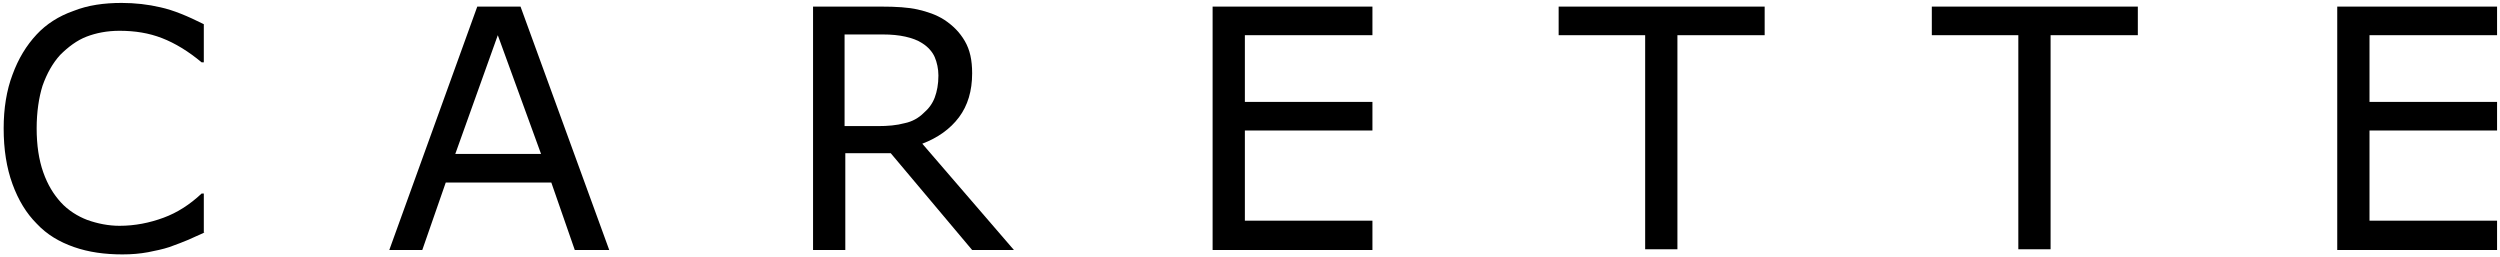 <?xml version="1.0" encoding="utf-8"?>
<!-- Generator: Adobe Illustrator 22.0.1, SVG Export Plug-In . SVG Version: 6.00 Build 0)  -->
<svg version="1.1" id="レイヤー_1" xmlns="http://www.w3.org/2000/svg" xmlns:xlink="http://www.w3.org/1999/xlink" x="0px"
	 y="0px" viewBox="0 0 341 35" style="enable-background:new 0 0 341 35;" xml:space="preserve">
<g>
	<g>
		<path d="M27.9,31.7c-0.8,0.4-1.6,0.7-2.2,1c-0.7,0.3-1.5,0.6-2.6,1c-0.9,0.3-1.9,0.5-2.9,0.7c-1.1,0.2-2.2,0.3-3.5,0.3
			c-2.4,0-4.6-0.3-6.6-1S6.4,32,5,30.5c-1.4-1.4-2.5-3.2-3.3-5.4s-1.2-4.7-1.2-7.6c0-2.7,0.4-5.2,1.2-7.3C2.5,8,3.6,6.2,5,4.7
			c1.3-1.4,3-2.5,5-3.2c2-0.8,4.2-1.1,6.6-1.1c1.8,0,3.6,0.2,5.3,0.6c1.8,0.4,3.7,1.2,5.9,2.3v5.2h-0.3c-1.8-1.5-3.6-2.6-5.4-3.3
			s-3.7-1-5.8-1c-1.7,0-3.2,0.3-4.5,0.8S9.3,6.4,8.2,7.5c-1,1.1-1.8,2.5-2.4,4.2C5.3,13.3,5,15.3,5,17.5c0,2.3,0.3,4.3,0.9,6
			s1.4,3,2.4,4.1s2.3,1.9,3.6,2.4c1.4,0.5,2.9,0.8,4.4,0.8c2.1,0,4.1-0.4,6-1.1s3.6-1.8,5.2-3.3h0.3v5.3H27.9z"/>
		<path d="M83.1,34.1h-4.7l-3.2-9.2H60.8l-3.2,9.2h-4.5l12-33.2H71L83.1,34.1z M73.8,21L67.9,4.8L62.1,21H73.8z"/>
		<path d="M138.3,34.1h-5.7l-11.1-13.2h-6.2v13.2h-4.4V0.9h9.3c2,0,3.7,0.1,5,0.4s2.5,0.7,3.6,1.4c1.2,0.8,2.1,1.7,2.8,2.9
			s1,2.6,1,4.4c0,2.4-0.6,4.4-1.8,6s-2.9,2.8-5,3.6L138.3,34.1z M128,10.3c0-0.9-0.2-1.8-0.5-2.5s-0.9-1.4-1.7-1.9
			c-0.6-0.4-1.4-0.7-2.3-0.9c-0.9-0.2-1.9-0.3-3.1-0.3h-5.2v12.5h4.5c1.4,0,2.6-0.1,3.7-0.4c1-0.2,1.9-0.7,2.6-1.4
			c0.7-0.6,1.2-1.3,1.5-2.1C127.8,12.5,128,11.5,128,10.3z"/>
		<path d="M187.2,34.1h-21.8V0.9h21.8v3.9h-17.4v9.1h17.4v3.9h-17.4v12.3h17.4V34.1z"/>
		<path d="M240.6,4.8h-11.8V34h-4.4V4.8h-11.8V0.9h28.1v3.9H240.6z"/>
		<path d="M291.5,4.8h-11.8V34h-4.4V4.8h-11.8V0.9h28.1v3.9H291.5z"/>
		<path d="M340.6,34.1h-21.8V0.9h21.8v3.9h-17.4v9.1h17.4v3.9h-17.4v12.3h17.4V34.1z"/>
	</g>
</g>
</svg>
